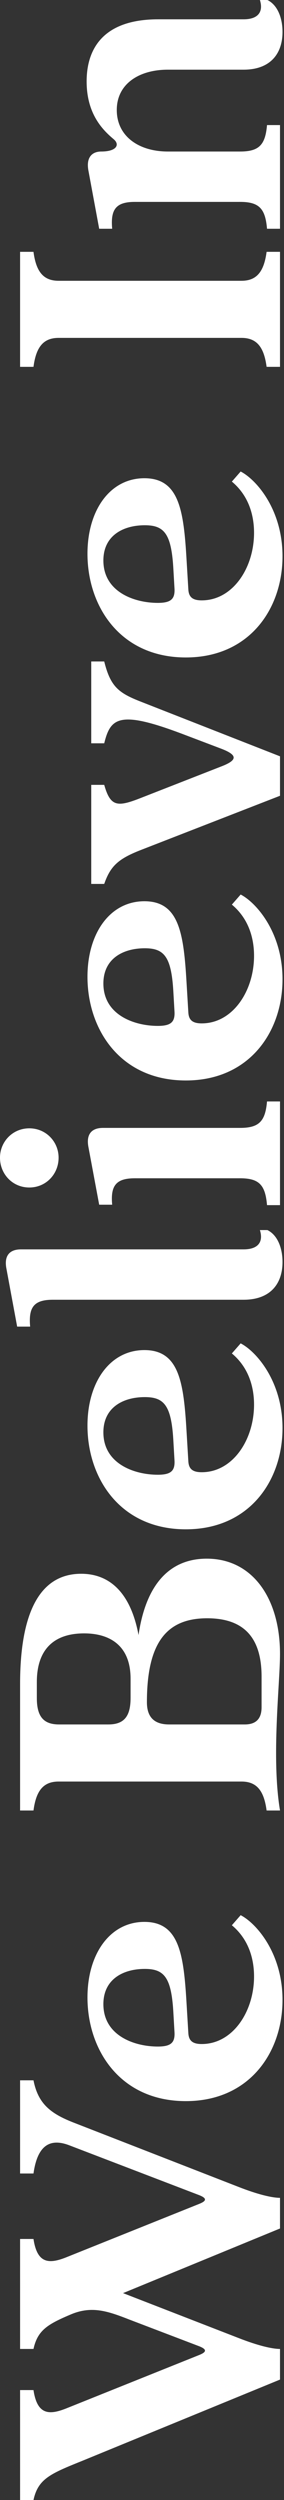 <svg width="54" height="474" viewBox="0 0 54 474" fill="none" xmlns="http://www.w3.org/2000/svg">
<rect x="0" y="0" width="54" height="474" fill="#333333" stroke="none"/>
<path d="M53.717 6.048C53.717 10.186 51.409 13.21 46.316 13.21L31.912 13.21C26.421 13.21 22.203 15.916 22.203 20.85C22.203 25.864 26.421 28.729 31.912 28.729L45.679 28.729C49.34 28.729 50.454 27.376 50.772 23.715L53.239 23.715L53.239 43.371L50.772 43.371C50.454 39.631 49.34 38.278 45.679 38.278L25.625 38.278C21.964 38.278 21.009 39.79 21.328 43.371L18.86 43.371L16.791 32.23C16.393 29.922 17.428 28.729 19.258 28.729C22.123 28.729 22.84 27.455 21.646 26.421C19.656 24.75 16.473 21.726 16.473 15.439C16.473 9.55 19.338 3.661 30.081 3.661L46.316 3.661C49.021 3.661 50.136 2.308 49.419 9.7742e-05L50.852 9.76794e-05C52.921 1.035 53.717 3.661 53.717 6.048Z" fill="white"/>
<path d="M50.693 69.552C50.215 65.971 48.942 64.061 45.918 64.061L11.141 64.061C8.117 64.061 6.844 65.971 6.366 69.552L3.82 69.552L3.82 47.747L6.366 47.747C6.844 51.328 8.117 53.238 11.141 53.238L45.918 53.238C48.942 53.238 50.215 51.328 50.693 47.747L53.239 47.747L53.239 69.552L50.693 69.552Z" fill="white"/>
<path d="M53.717 105.473C53.717 115.421 47.43 124.652 35.334 124.652C22.84 124.652 16.632 114.943 16.632 104.996C16.632 96.719 20.93 90.671 27.455 90.671C33.822 90.671 34.856 96.322 35.413 105.155L35.811 111.76C35.891 113.193 36.607 113.829 38.358 113.829C44.247 113.829 48.305 107.702 48.305 101.017C48.305 97.913 47.43 94.093 44.087 91.308L45.759 89.398C48.703 90.91 53.717 96.56 53.717 105.473ZM30.002 114.307C32.469 114.307 33.264 113.59 33.185 111.681L32.946 107.542C32.548 101.176 31.195 99.584 27.535 99.584C23.476 99.584 19.656 101.494 19.656 106.269C19.656 112.238 25.545 114.307 30.002 114.307Z" fill="white"/>
<path d="M26.819 161.142C22.521 162.813 21.009 164.166 19.816 167.588L17.349 167.588L17.349 148.807L19.816 148.807C21.009 153.025 22.362 153.025 26.819 151.274L42.098 145.306C45.202 144.112 45.202 143.157 42.098 141.963L34.538 139.098C22.68 134.642 21.009 136.074 19.816 140.929L17.349 140.929L17.349 125.411L19.816 125.411C21.009 130.185 22.521 131.379 26.819 133.05L53.239 143.396L53.239 150.876L26.819 161.142Z" fill="white"/>
<path d="M53.717 185.675C53.717 195.622 47.43 204.854 35.334 204.854C22.84 204.854 16.632 195.145 16.632 185.197C16.632 176.921 20.93 170.873 27.455 170.873C33.822 170.873 34.856 176.523 35.413 185.357L35.811 191.962C35.891 193.394 36.607 194.031 38.358 194.031C44.247 194.031 48.305 187.903 48.305 181.218C48.305 178.115 47.43 174.295 44.087 171.51L45.759 169.6C48.703 171.112 53.717 176.762 53.717 185.675ZM30.002 194.508C32.469 194.508 33.264 193.792 33.185 191.882L32.946 187.744C32.548 181.378 31.195 179.786 27.535 179.786C23.476 179.786 19.656 181.696 19.656 186.471C19.656 192.439 25.545 194.508 30.002 194.508Z" fill="white"/>
<path d="M50.772 228.489C50.454 224.748 49.34 223.396 45.679 223.396L25.625 223.396C21.964 223.396 21.009 224.908 21.328 228.409L18.86 228.409L16.791 217.348C16.393 215.04 17.428 213.846 19.577 213.846L45.679 213.846C49.34 213.846 50.454 212.493 50.772 208.832L53.239 208.832L53.239 228.489L50.772 228.489ZM5.571 225.146C2.387 225.146 -2.57413e-07 222.6 -3.93077e-07 219.496C-5.25263e-07 216.472 2.387 213.926 5.571 213.926C8.754 213.926 11.141 216.472 11.141 219.496C11.141 222.6 8.754 225.146 5.571 225.146Z" fill="white"/>
<path d="M53.717 239.265C53.717 243.403 51.409 246.427 46.316 246.427L10.027 246.427C6.366 246.427 5.411 247.939 5.73 251.52L3.263 251.52L1.194 240.379C0.796 238.071 1.83 236.877 3.979 236.877L46.316 236.877C49.021 236.877 50.136 235.525 49.419 233.217L50.852 233.217C52.921 234.251 53.717 236.877 53.717 239.265Z" fill="white"/>
<path d="M53.717 270.773C53.717 280.721 47.43 289.952 35.334 289.952C22.84 289.952 16.632 280.243 16.632 270.296C16.632 262.019 20.93 255.971 27.455 255.971C33.822 255.971 34.856 261.621 35.413 270.455L35.811 277.06C35.891 278.492 36.607 279.129 38.358 279.129C44.247 279.129 48.305 273.001 48.305 266.317C48.305 263.213 47.43 259.393 44.087 256.608L45.759 254.698C48.703 256.21 53.717 261.86 53.717 270.773ZM30.002 279.606C32.469 279.606 33.264 278.89 33.185 276.98L32.946 272.842C32.548 266.476 31.195 264.884 27.535 264.884C23.476 264.884 19.656 266.794 19.656 271.569C19.656 277.537 25.545 279.606 30.002 279.606Z" fill="white"/>
<path d="M50.693 343.264C50.215 339.683 48.942 337.773 45.918 337.773L11.141 337.773C8.117 337.773 6.844 339.683 6.366 343.264L3.82 343.264L3.82 319.311C3.82 305.623 7.64 298.381 15.438 298.381C20.452 298.381 24.749 301.485 26.341 310C27.773 300.211 32.389 295.516 39.313 295.516C47.987 295.516 53.239 302.997 53.239 313.581C53.239 319.231 51.568 333.237 53.239 343.264L50.693 343.264ZM46.554 326.95C48.623 326.95 49.738 325.916 49.738 323.688L49.738 317.878C49.738 310.955 46.793 306.817 39.392 306.817C31.673 306.817 27.933 311.432 27.933 322.733C27.933 325.359 29.126 326.95 32.15 326.95L46.554 326.95ZM20.611 326.95C23.635 326.95 24.829 325.359 24.829 321.937L24.829 318.276C24.829 311.83 20.691 309.682 15.996 309.682C10.266 309.682 7.003 312.706 7.003 318.913L7.003 321.937C7.003 325.359 8.197 326.95 11.221 326.95L20.611 326.95Z" fill="white"/>
<path d="M53.717 379.186C53.717 389.133 47.43 398.365 35.334 398.365C22.84 398.365 16.632 388.656 16.632 378.708C16.632 370.432 20.93 364.384 27.455 364.384C33.822 364.384 34.856 370.034 35.413 378.868L35.811 385.473C35.891 386.905 36.607 387.542 38.358 387.542C44.247 387.542 48.305 381.414 48.305 374.729C48.305 371.626 47.43 367.806 44.087 365.021L45.759 363.111C48.703 364.623 53.717 370.273 53.717 379.186ZM30.002 388.019C32.469 388.019 33.264 387.303 33.185 385.393L32.946 381.255C32.548 374.889 31.195 373.297 27.535 373.297C23.476 373.297 19.656 375.207 19.656 379.982C19.656 385.95 25.545 388.019 30.002 388.019Z" fill="white"/>
<path d="M15.757 466.519C9.629 468.986 7.242 469.941 6.366 474L3.82 474L3.82 453.15L6.366 453.15C7.083 457.925 9.39 457.925 12.733 456.572L37.96 446.465C39.313 445.908 39.313 445.431 37.96 444.874L24.59 439.78C20.532 438.189 17.508 437.154 13.608 438.746C9.072 440.656 7.162 441.77 6.366 445.351L3.82 445.351L3.82 424.501L6.366 424.501C7.083 429.276 9.39 429.276 12.733 427.923L37.96 417.816C39.313 417.259 39.313 416.782 37.96 416.225L13.21 406.755C9.311 405.243 7.083 406.993 6.366 412.087L3.82 412.087L3.82 394.42L6.366 394.42C7.242 398.876 9.629 400.707 13.847 402.378L45.361 414.633C49.021 416.066 51.727 416.702 53.239 416.702L53.239 422.512L23.397 434.767L45.361 443.282C49.021 444.714 51.727 445.351 53.239 445.351L53.239 451.16L15.757 466.519Z" fill="white"/>
</svg>
